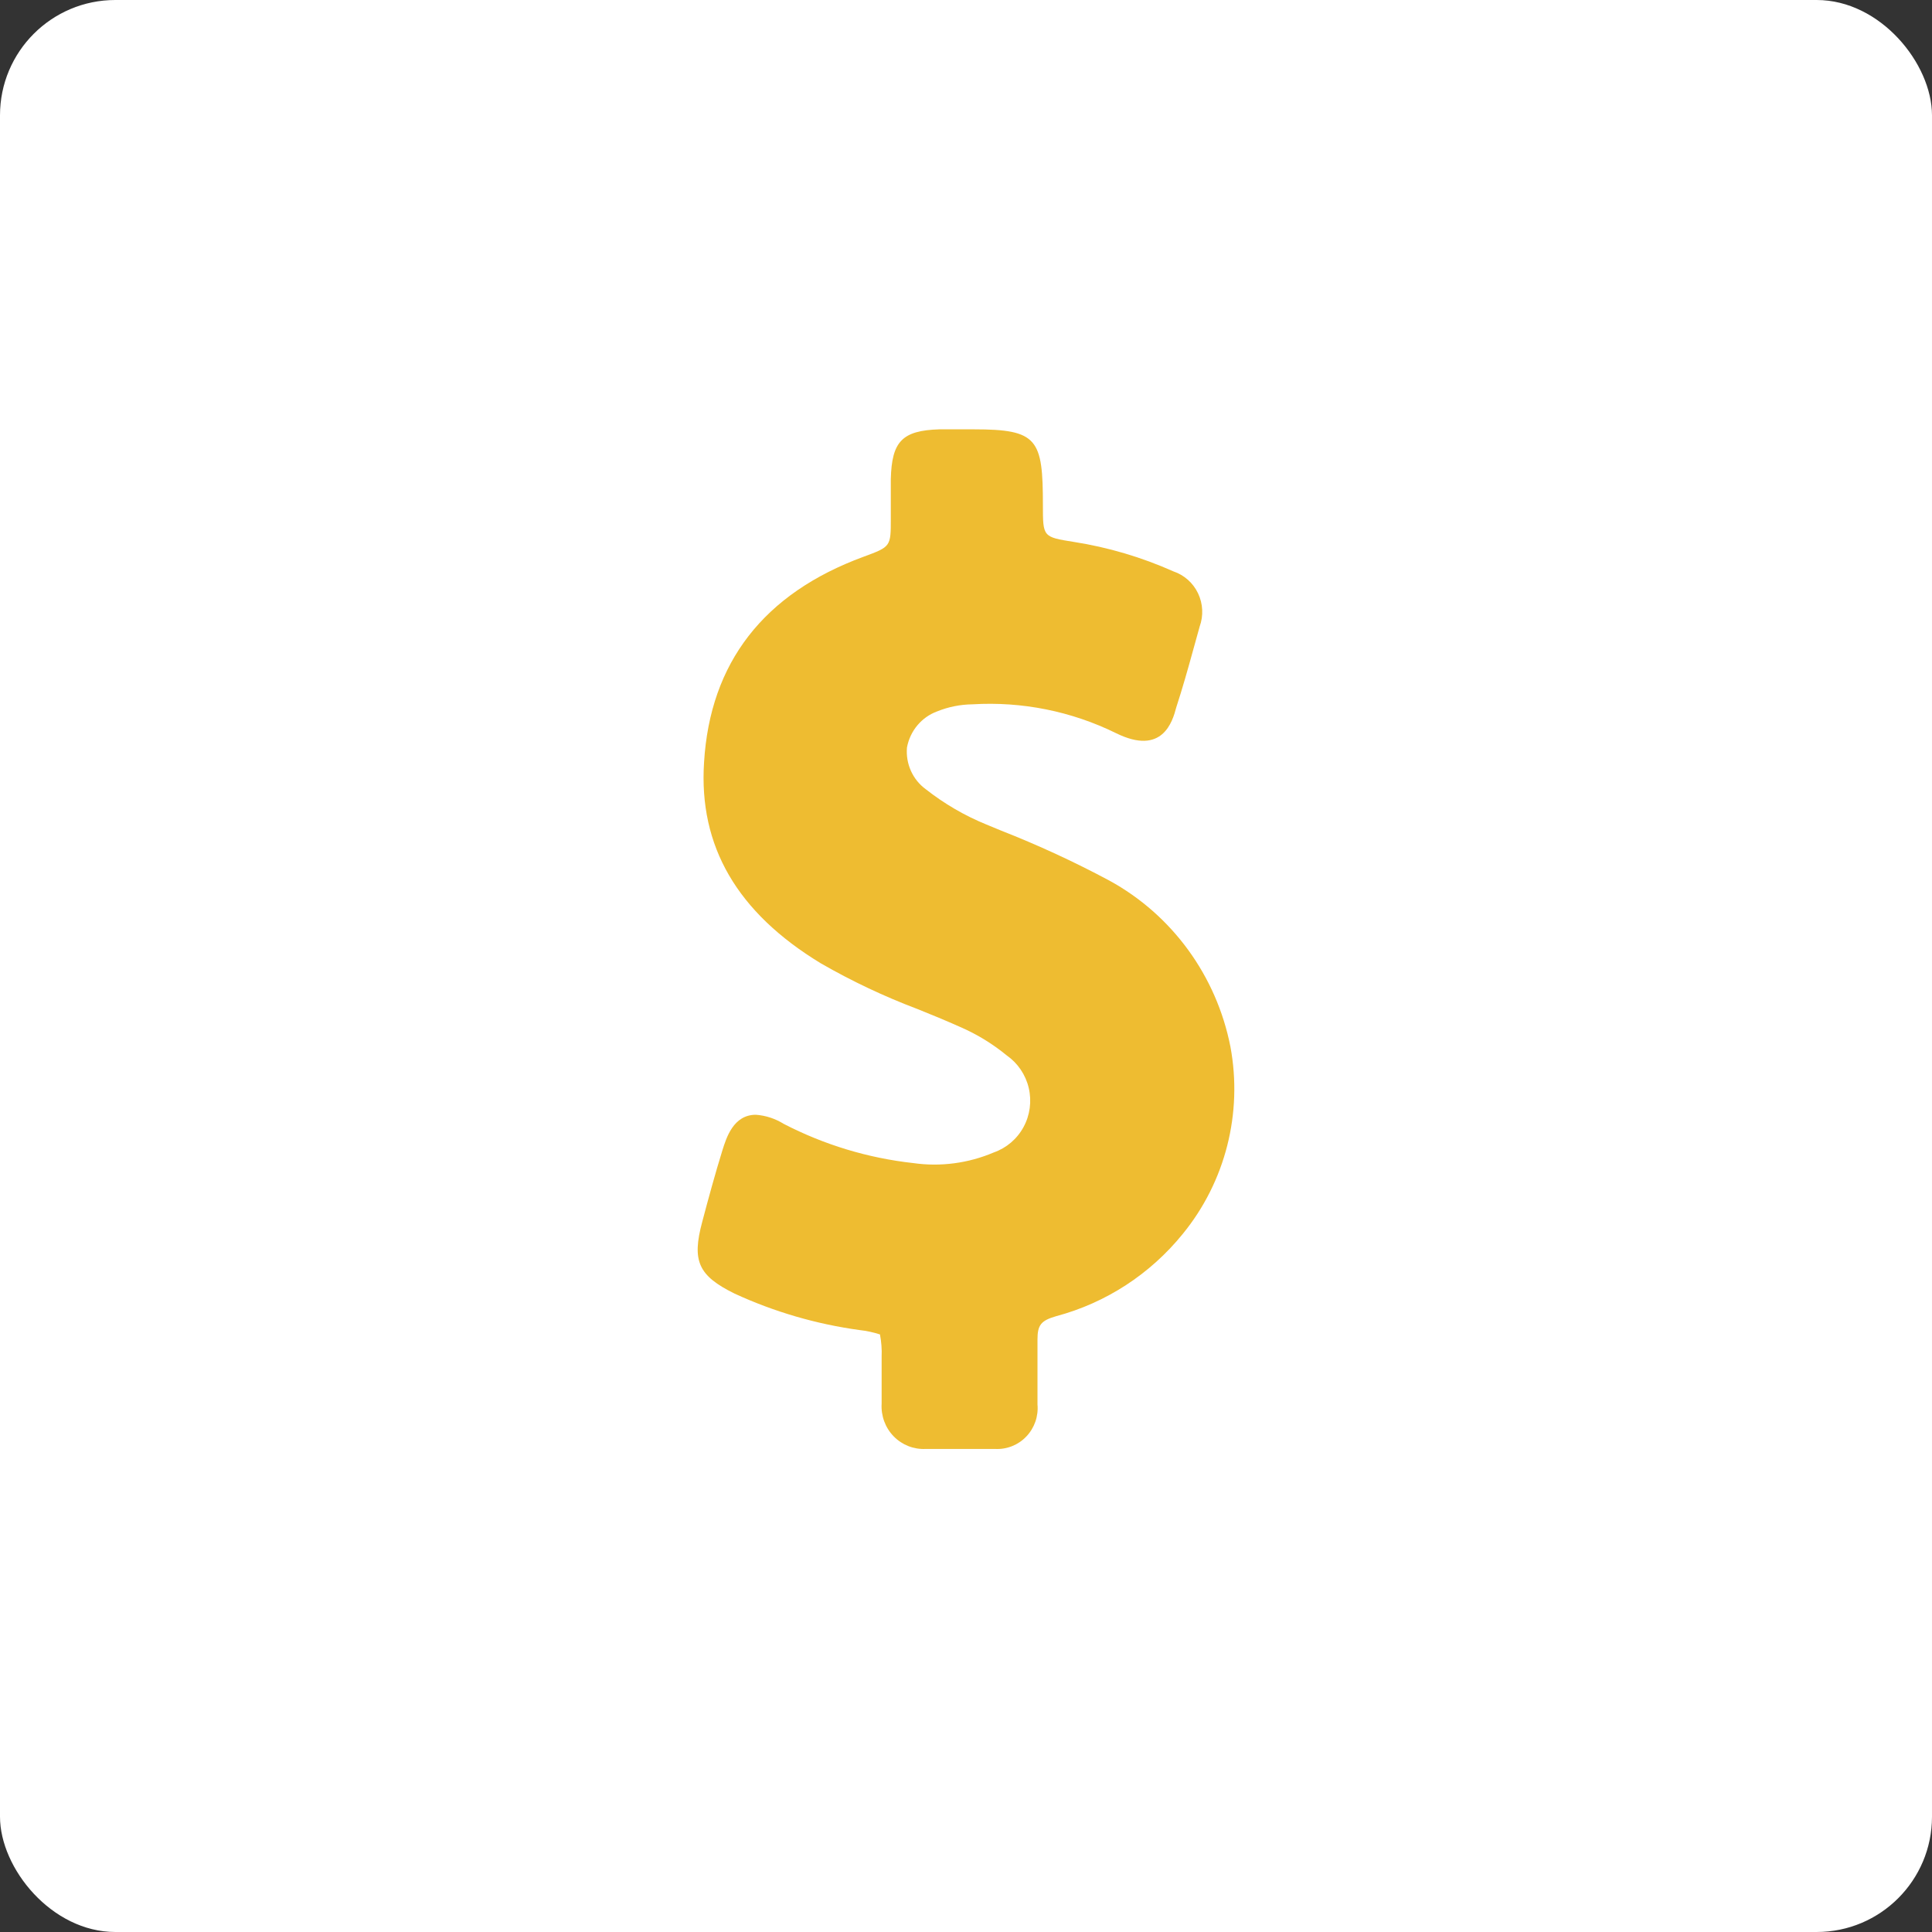 <svg width="36" height="36" viewBox="0 0 36 36" fill="none" xmlns="http://www.w3.org/2000/svg">
<rect x="0" y="0" width="36" height="36" fill="#333333" stroke="none"/>
<rect width="36" height="36" rx="2.149" fill="white"/>
<path d="M15.296 17.951C15.873 18.283 16.474 18.567 17.096 18.802C17.361 18.908 17.627 19.018 17.889 19.135H17.889C18.202 19.27 18.494 19.449 18.759 19.666C18.965 19.81 19.111 20.026 19.169 20.272C19.227 20.519 19.193 20.779 19.072 21.001C18.952 21.223 18.754 21.391 18.518 21.474C18.044 21.676 17.524 21.745 17.015 21.672C16.175 21.579 15.358 21.332 14.604 20.942C14.447 20.844 14.268 20.785 14.084 20.772C13.665 20.772 13.535 21.201 13.462 21.431C13.325 21.874 13.203 22.321 13.085 22.767C12.889 23.497 13.011 23.77 13.685 24.103H13.685C14.426 24.445 15.213 24.674 16.019 24.784C16.148 24.798 16.274 24.826 16.397 24.865C16.423 25.002 16.434 25.141 16.428 25.28V26.155C16.414 26.381 16.495 26.603 16.652 26.764C16.809 26.925 17.026 27.01 17.249 26.999H18.542C18.76 27.011 18.973 26.926 19.124 26.767C19.276 26.608 19.352 26.39 19.332 26.169V25.773V24.961C19.332 24.692 19.395 24.607 19.681 24.525C20.607 24.278 21.433 23.741 22.04 22.991C22.833 22.02 23.158 20.742 22.927 19.503C22.667 18.183 21.841 17.049 20.674 16.41C20.017 16.058 19.34 15.746 18.647 15.474L18.381 15.364V15.364C17.976 15.199 17.595 14.977 17.249 14.705C17.006 14.527 16.874 14.232 16.9 13.929C16.957 13.619 17.171 13.363 17.462 13.256C17.672 13.171 17.894 13.127 18.119 13.124C19.043 13.068 19.966 13.253 20.799 13.663C21.659 14.085 21.848 13.45 21.918 13.181C22.033 12.827 22.134 12.472 22.236 12.1L22.354 11.675H22.354C22.427 11.473 22.416 11.25 22.324 11.056C22.232 10.862 22.066 10.715 21.865 10.647C21.273 10.383 20.649 10.198 20.01 10.098C19.433 10.006 19.433 10.006 19.433 9.417C19.433 8.181 19.339 8 18.147 8H17.505C16.806 8.021 16.617 8.23 16.599 8.925V9.407V9.666C16.599 10.187 16.599 10.187 16.089 10.375C14.23 11.059 13.231 12.348 13.119 14.206C13.018 15.768 13.734 17.002 15.296 17.951Z" fill="#EEBC31"/>
</svg>
